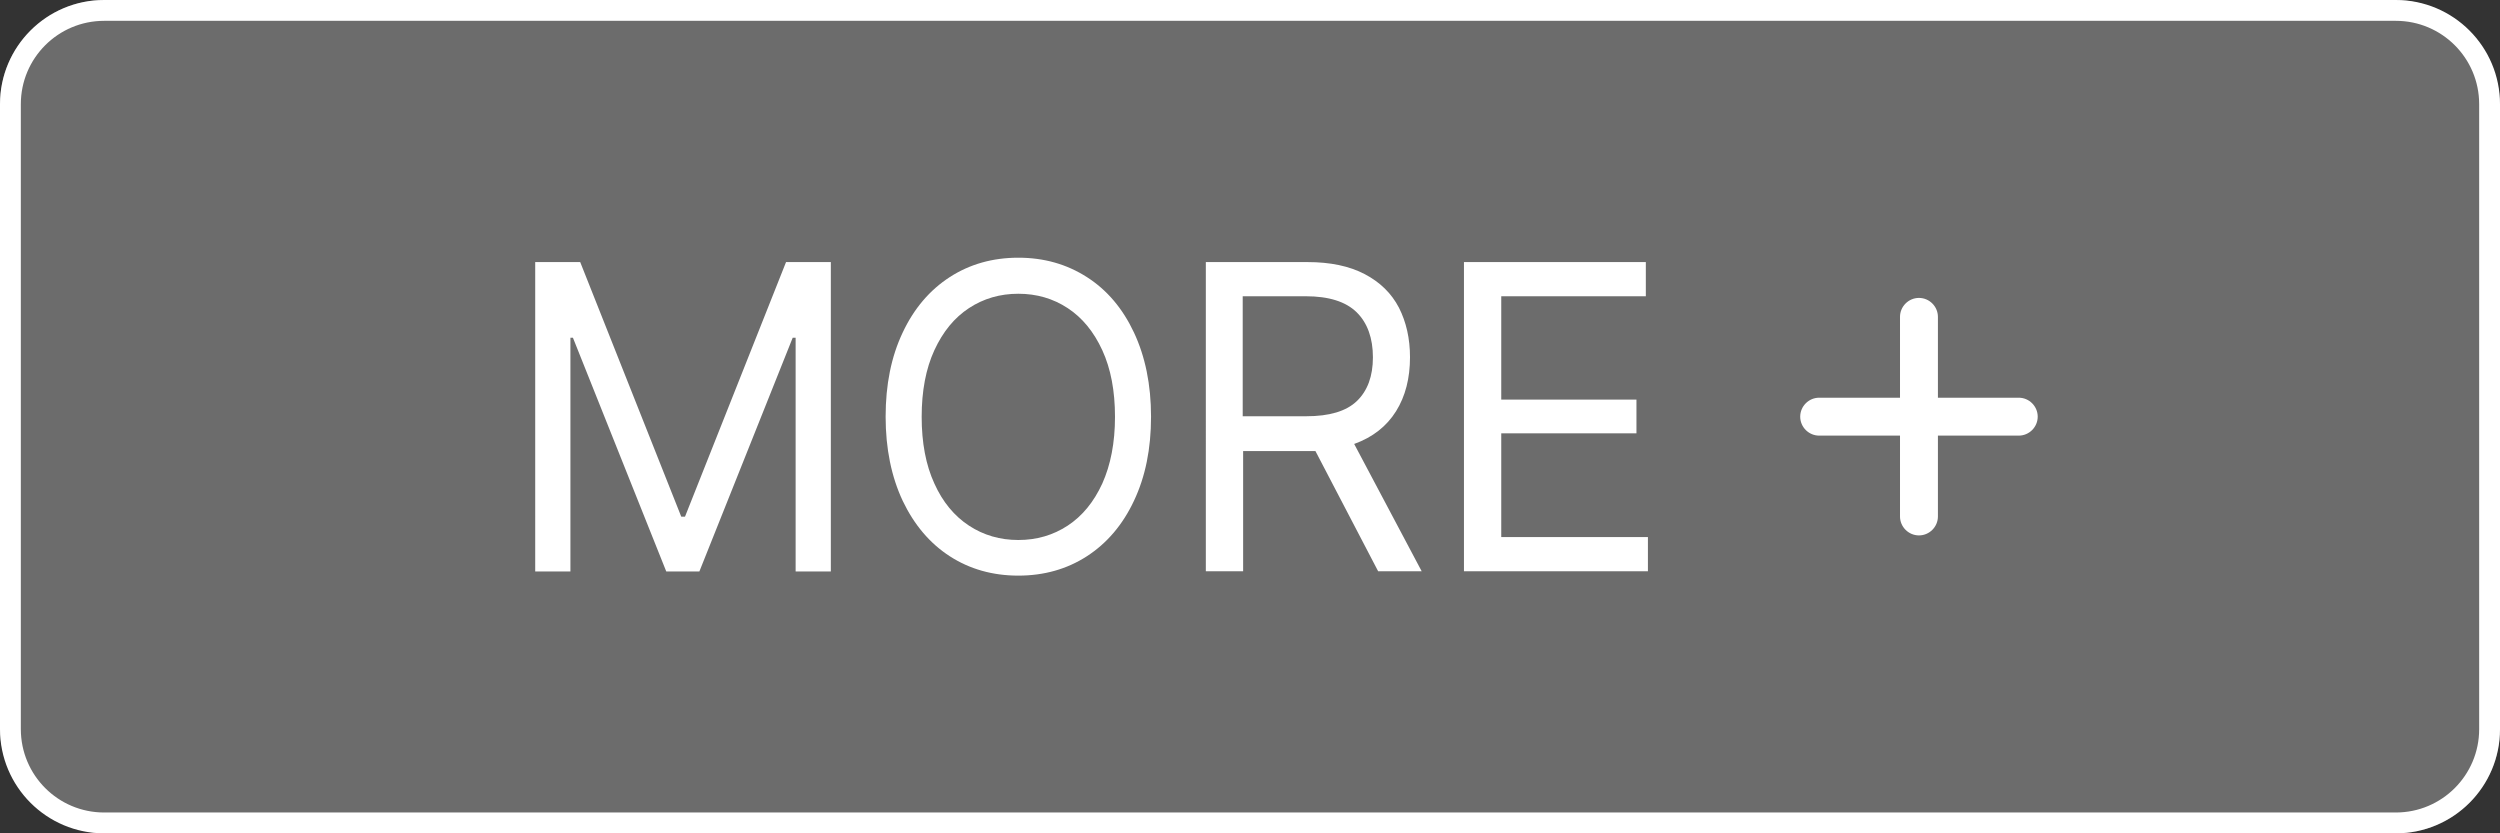 <svg xmlns="http://www.w3.org/2000/svg" id="_&#xC774;&#xC5B4;_2" viewBox="0 0 120 40"><rect x="0" y="0" width="120" height="40" fill="#333333" stroke="none"/><defs><style>.cls-1,.cls-2{fill:#fff;}.cls-2{opacity:.28;}</style></defs><g id="_&#x4F9D;x5F_1"><rect class="cls-2" x="0" width="120" height="40" rx="5" ry="5"></rect><path class="cls-1" d="M115,1c2.21,0,4,1.79,4,4v30c0,2.21-1.79,4-4,4H5c-2.21,0-4-1.79-4-4V5C1,2.79,2.79,1,5,1H115M115,0H5C2.24,0,0,2.24,0,5v30c0,2.76,2.24,5,5,5H115c2.76,0,5-2.24,5-5V5C120,2.24,117.76,0,115,0h0Z"></path><g><path class="cls-1" d="M27.85,12.58l4.85,12.22h.18l4.85-12.22h2.15v14.85h-1.69v-11.22h-.14l-4.48,11.22h-1.59l-4.48-11.22h-.12v11.22h-1.69V12.58h2.15Z"></path><path class="cls-1" d="M54.43,24.04c-.54,1.15-1.3,2.04-2.26,2.66-.96,.62-2.06,.93-3.29,.93s-2.33-.31-3.29-.93c-.96-.62-1.71-1.51-2.26-2.66-.54-1.15-.82-2.5-.82-4.04s.27-2.88,.82-4.04c.54-1.15,1.3-2.04,2.26-2.66,.96-.62,2.06-.93,3.29-.93s2.32,.31,3.29,.93,1.72,1.51,2.26,2.66c.54,1.15,.82,2.5,.82,4.04s-.27,2.88-.82,4.04Zm-1.52-7.23c-.41-.89-.96-1.56-1.66-2.02-.7-.46-1.49-.69-2.37-.69s-1.67,.23-2.37,.69c-.7,.46-1.25,1.13-1.66,2.02-.41,.89-.61,1.96-.61,3.2s.2,2.31,.61,3.2c.4,.89,.96,1.56,1.66,2.02,.7,.46,1.49,.69,2.37,.69s1.67-.23,2.37-.69c.7-.46,1.25-1.13,1.66-2.02,.4-.89,.61-1.96,.61-3.2s-.2-2.31-.61-3.2Z"></path><path class="cls-1" d="M57.87,12.58h4.89c1.09,0,2.01,.19,2.75,.58,.74,.39,1.28,.92,1.64,1.61,.35,.69,.53,1.48,.53,2.38,0,1-.22,1.87-.67,2.59-.45,.72-1.12,1.25-2.01,1.57l3.24,6.11h-2.09l-3.01-5.77h-3.47v5.77h-1.79V12.58Zm4.83,7.4c1.11,0,1.92-.24,2.43-.73,.51-.49,.77-1.19,.77-2.1s-.26-1.65-.78-2.16c-.52-.51-1.33-.77-2.45-.77h-3.02v5.76h3.04Z"></path><path class="cls-1" d="M70.27,12.58h8.73v1.64h-6.94v4.96h6.49v1.62h-6.49v4.98h7.04v1.64h-8.83V12.58Z"></path></g><path class="cls-1" d="M96.9,19.09h-3.88v-3.88c0-.5-.41-.91-.91-.91s-.91,.41-.91,.91v3.88h-3.88c-.5,0-.91,.41-.91,.91s.41,.91,.91,.91h3.88v3.88c0,.5,.41,.91,.91,.91s.91-.41,.91-.91v-3.88h3.88c.5,0,.91-.41,.91-.91s-.41-.91-.91-.91Z"></path></g></svg>